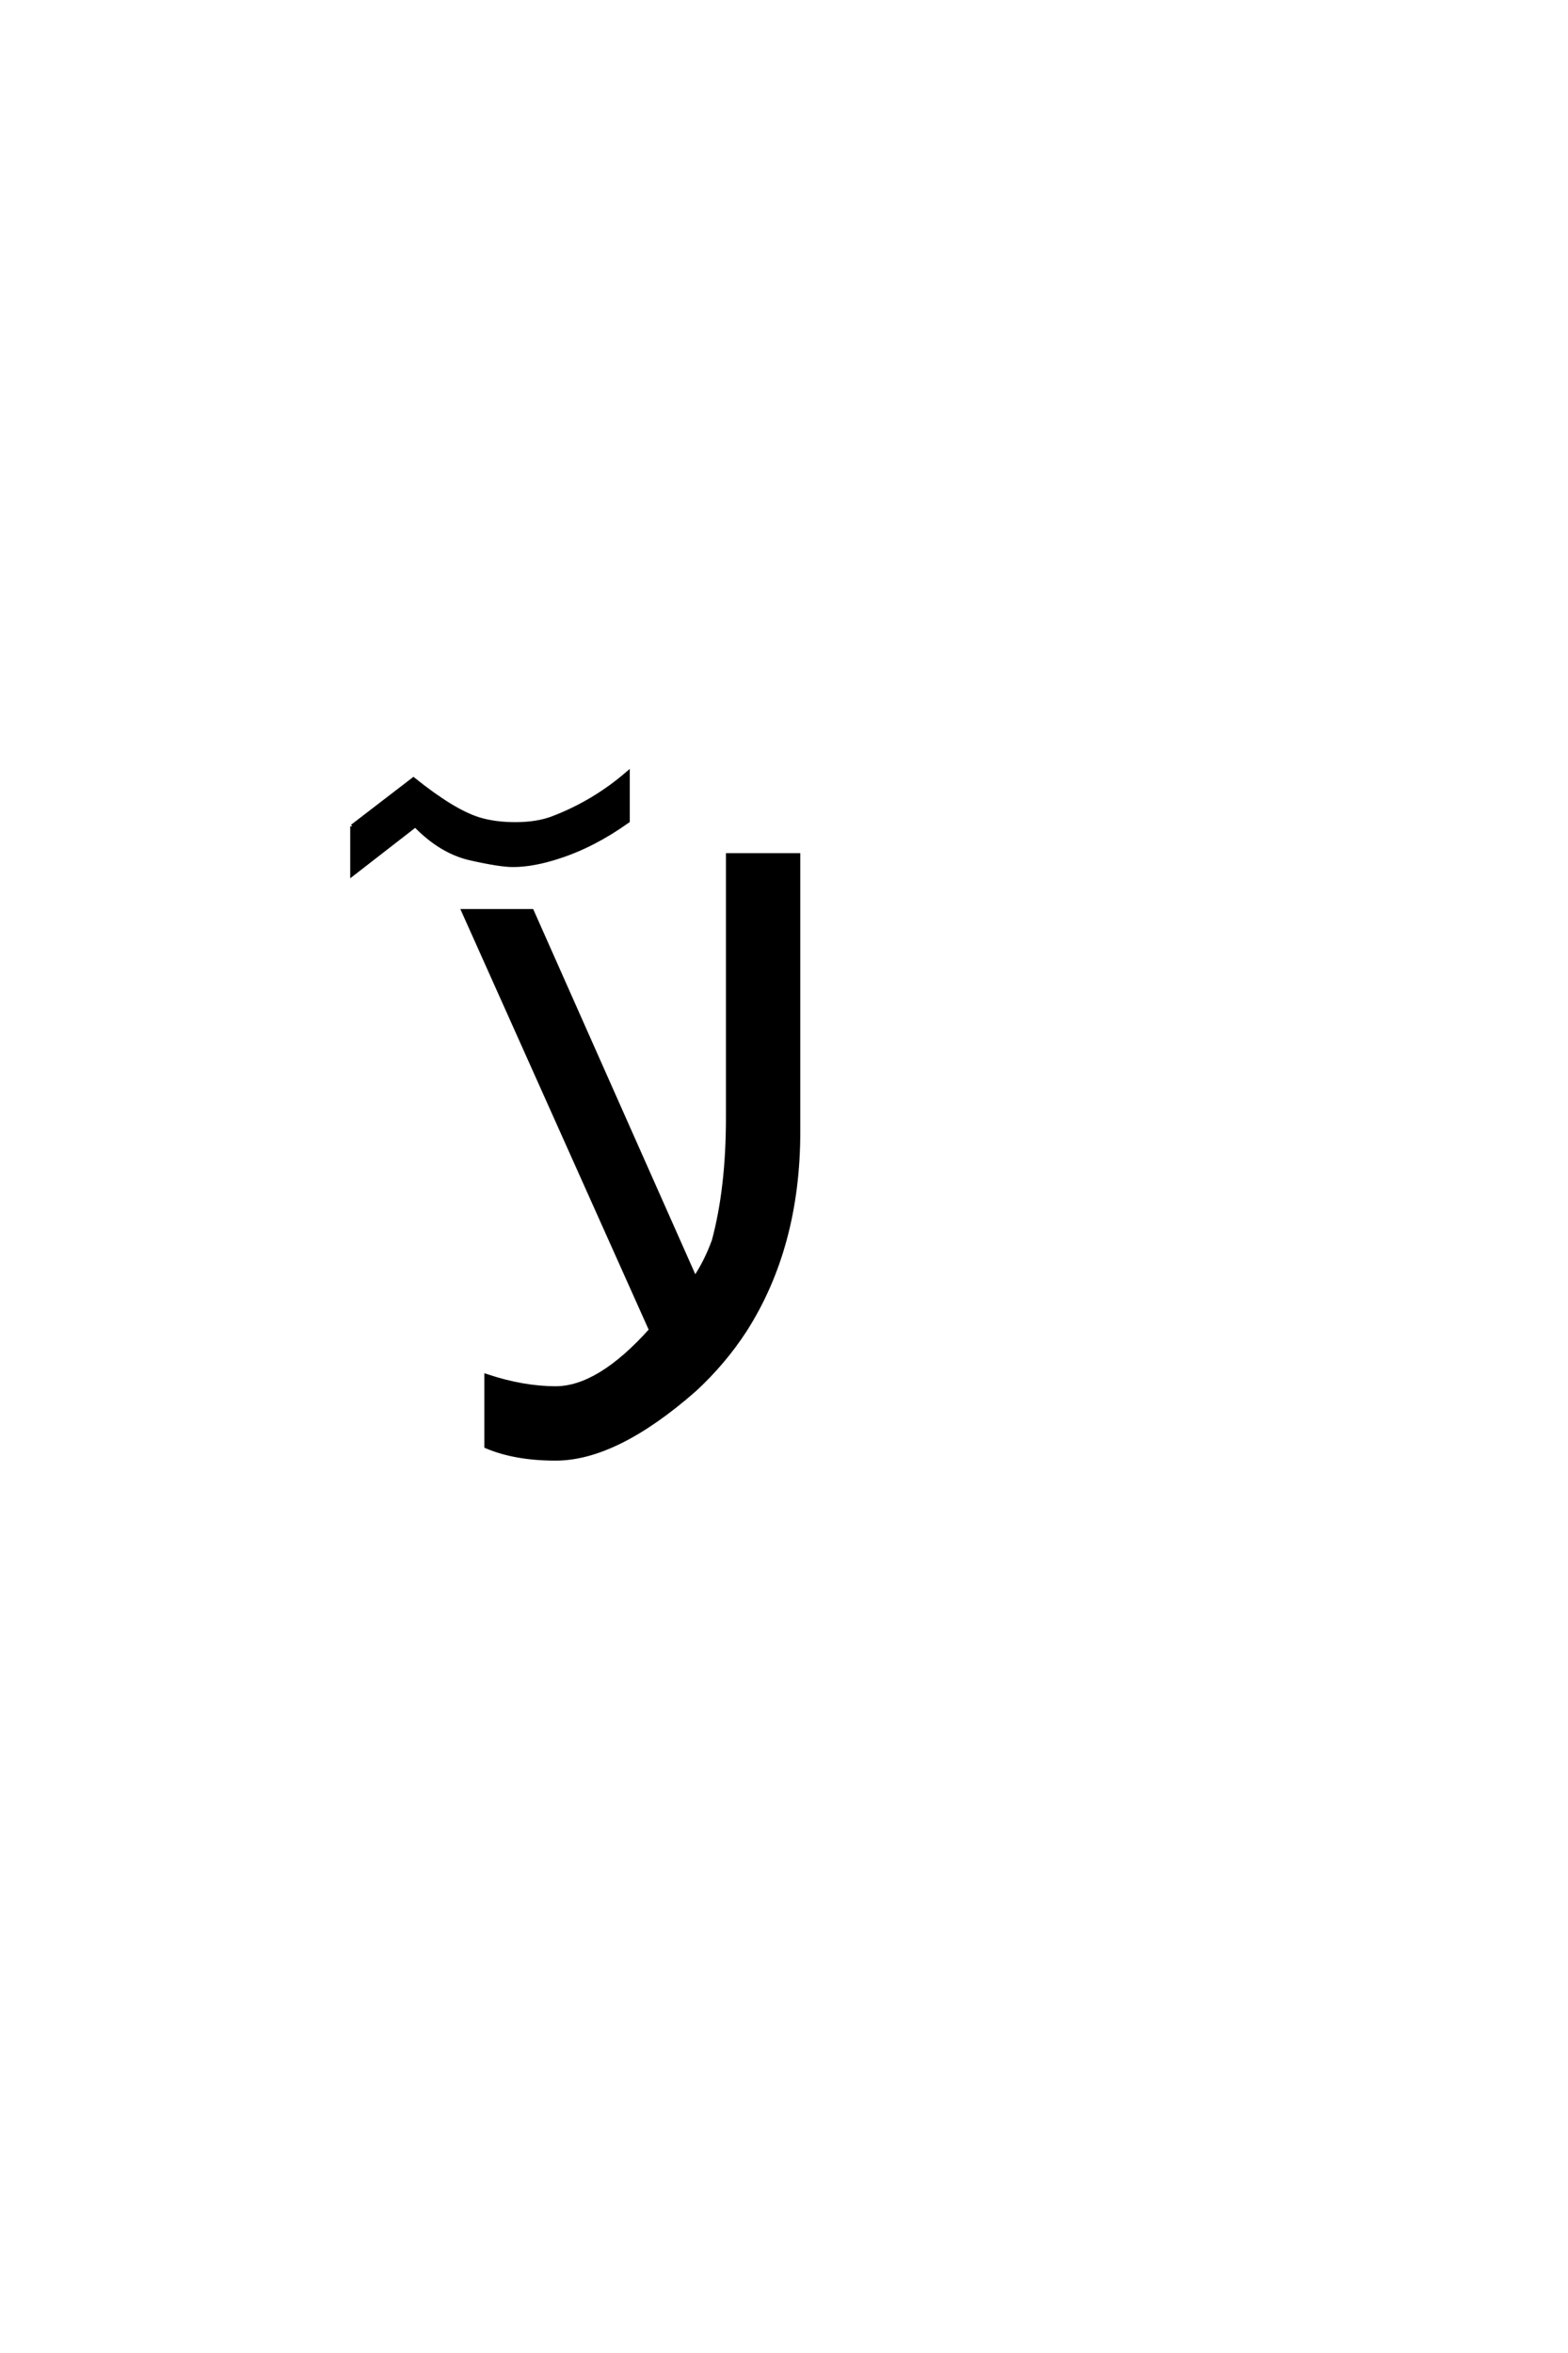<?xml version='1.0' encoding='UTF-8'?>
<!DOCTYPE svg PUBLIC "-//W3C//DTD SVG 1.0//EN"
"http://www.w3.org/TR/2001/REC-SVG-20010904/DTD/svg10.dtd">

<svg xmlns='http://www.w3.org/2000/svg' version='1.0' width='40.0' height='60.0'>

 <g transform='scale(0.1 -0.1) translate(110.0 -370.0)'>
  <path d='M93.656 81.453
Q93.656 52.156 80.078 30.859
Q74.703 22.562 67.188 15.625
Q47.172 -1.953 31.734 -1.953
Q21.391 -1.953 14.062 1.172
L14.062 19.141
Q23.438 16.016 31.734 16.016
Q42.781 16.016 56.062 30.859
L8.203 137.703
L25.688 137.703
L67.281 44.047
Q70.125 48.25 72.078 53.609
Q75.688 67 75.688 84.969
L75.688 151.953
L93.656 151.953
L93.656 81.453
L93.656 81.453
M-20.156 159.281
L-4.531 171.281
Q5.531 163.188 12.078 161.125
Q16.172 159.859 21.453 159.859
Q27.109 159.859 31.109 161.422
Q41.562 165.422 50.156 172.844
L50.156 160.641
Q41.375 154.391 32.578 151.562
Q26.031 149.406 20.859 149.406
Q17.547 149.406 10.125 151.078
Q2.594 152.734 -4.047 159.562
L-20.156 147.062
L-20.156 159.281
' style='fill: #000000; stroke: #000000'/>
 </g>
</svg>
